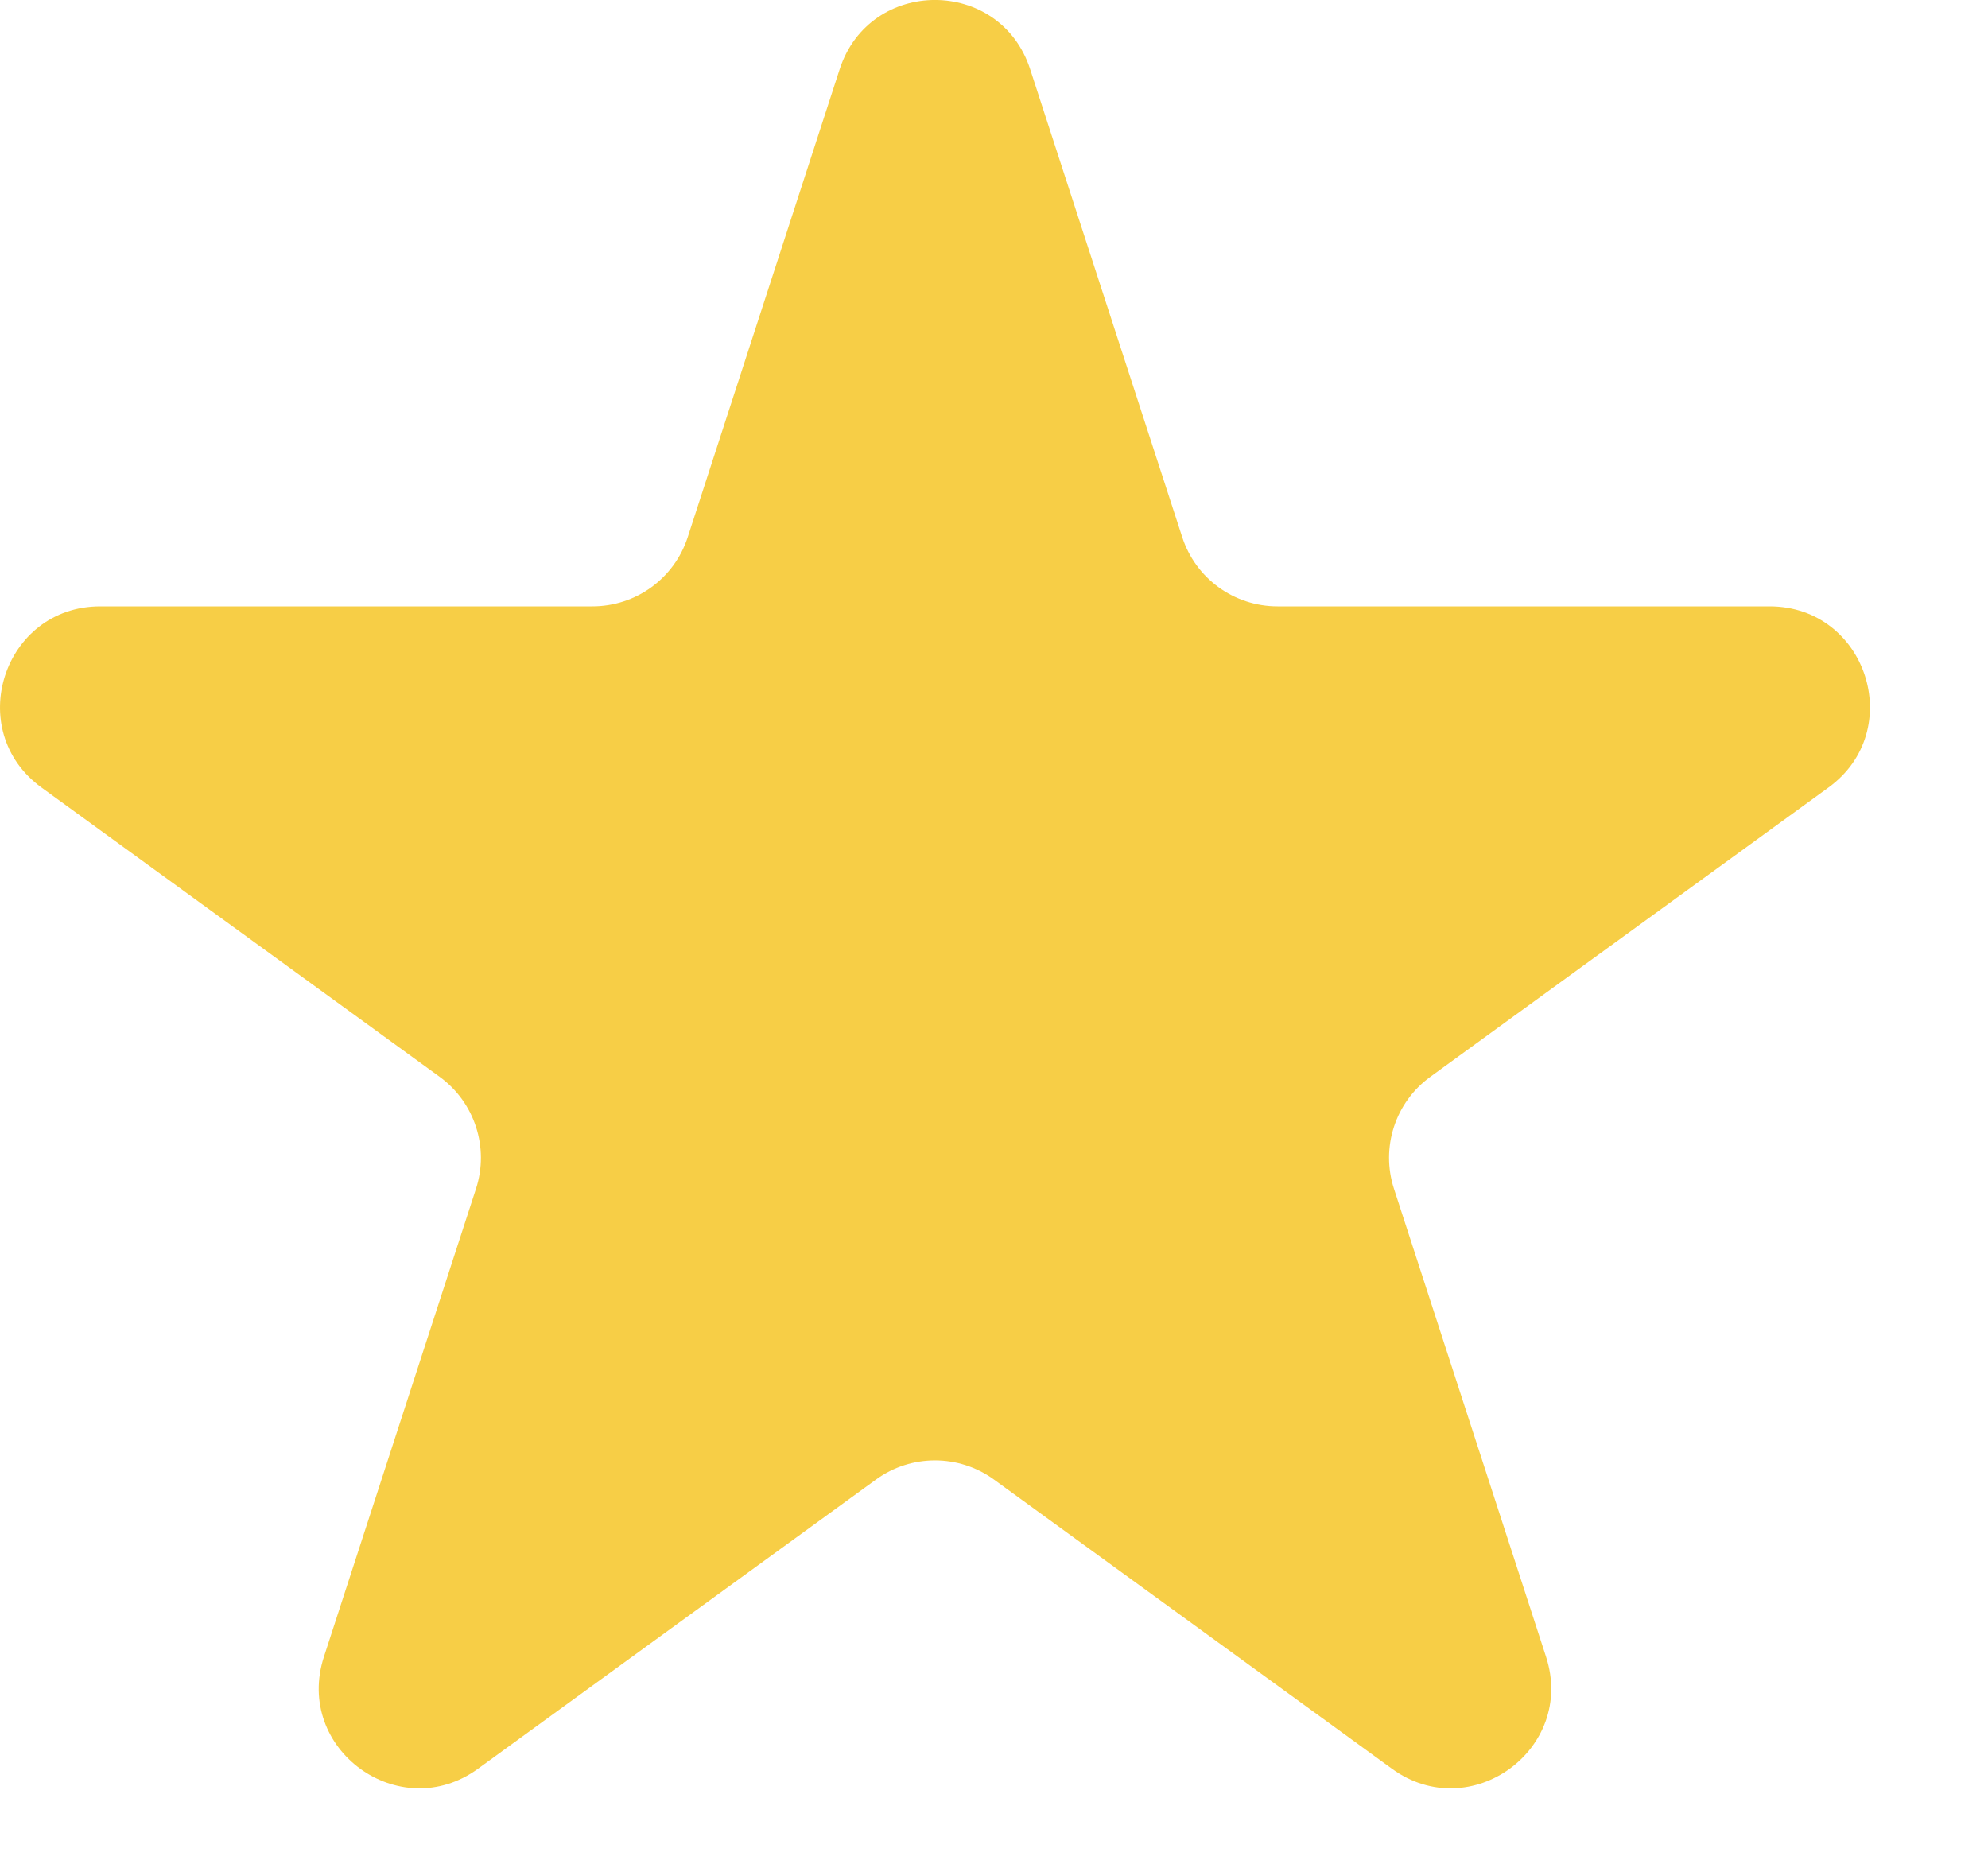 <?xml version="1.0" encoding="UTF-8"?> <svg xmlns="http://www.w3.org/2000/svg" width="16" height="15" viewBox="0 0 16 15" fill="none"><path d="M6.758 0.557C7 -0.186 8.05 -0.186 8.291 0.557L9.515 4.323C9.623 4.656 9.933 4.88 10.282 4.88L14.242 4.88C15.023 4.88 15.348 5.879 14.716 6.338L11.512 8.666C11.229 8.871 11.111 9.235 11.219 9.567L12.443 13.334C12.684 14.077 11.834 14.694 11.203 14.235L7.999 11.907C7.716 11.702 7.334 11.702 7.051 11.907L3.847 14.235C3.215 14.694 2.366 14.077 2.607 13.334L3.831 9.567C3.939 9.235 3.82 8.871 3.538 8.666L0.334 6.338C-0.298 5.879 0.027 4.88 0.807 4.88L4.768 4.88C5.117 4.88 5.427 4.656 5.535 4.323L6.758 0.557Z" fill="#F7CE46"></path></svg> 